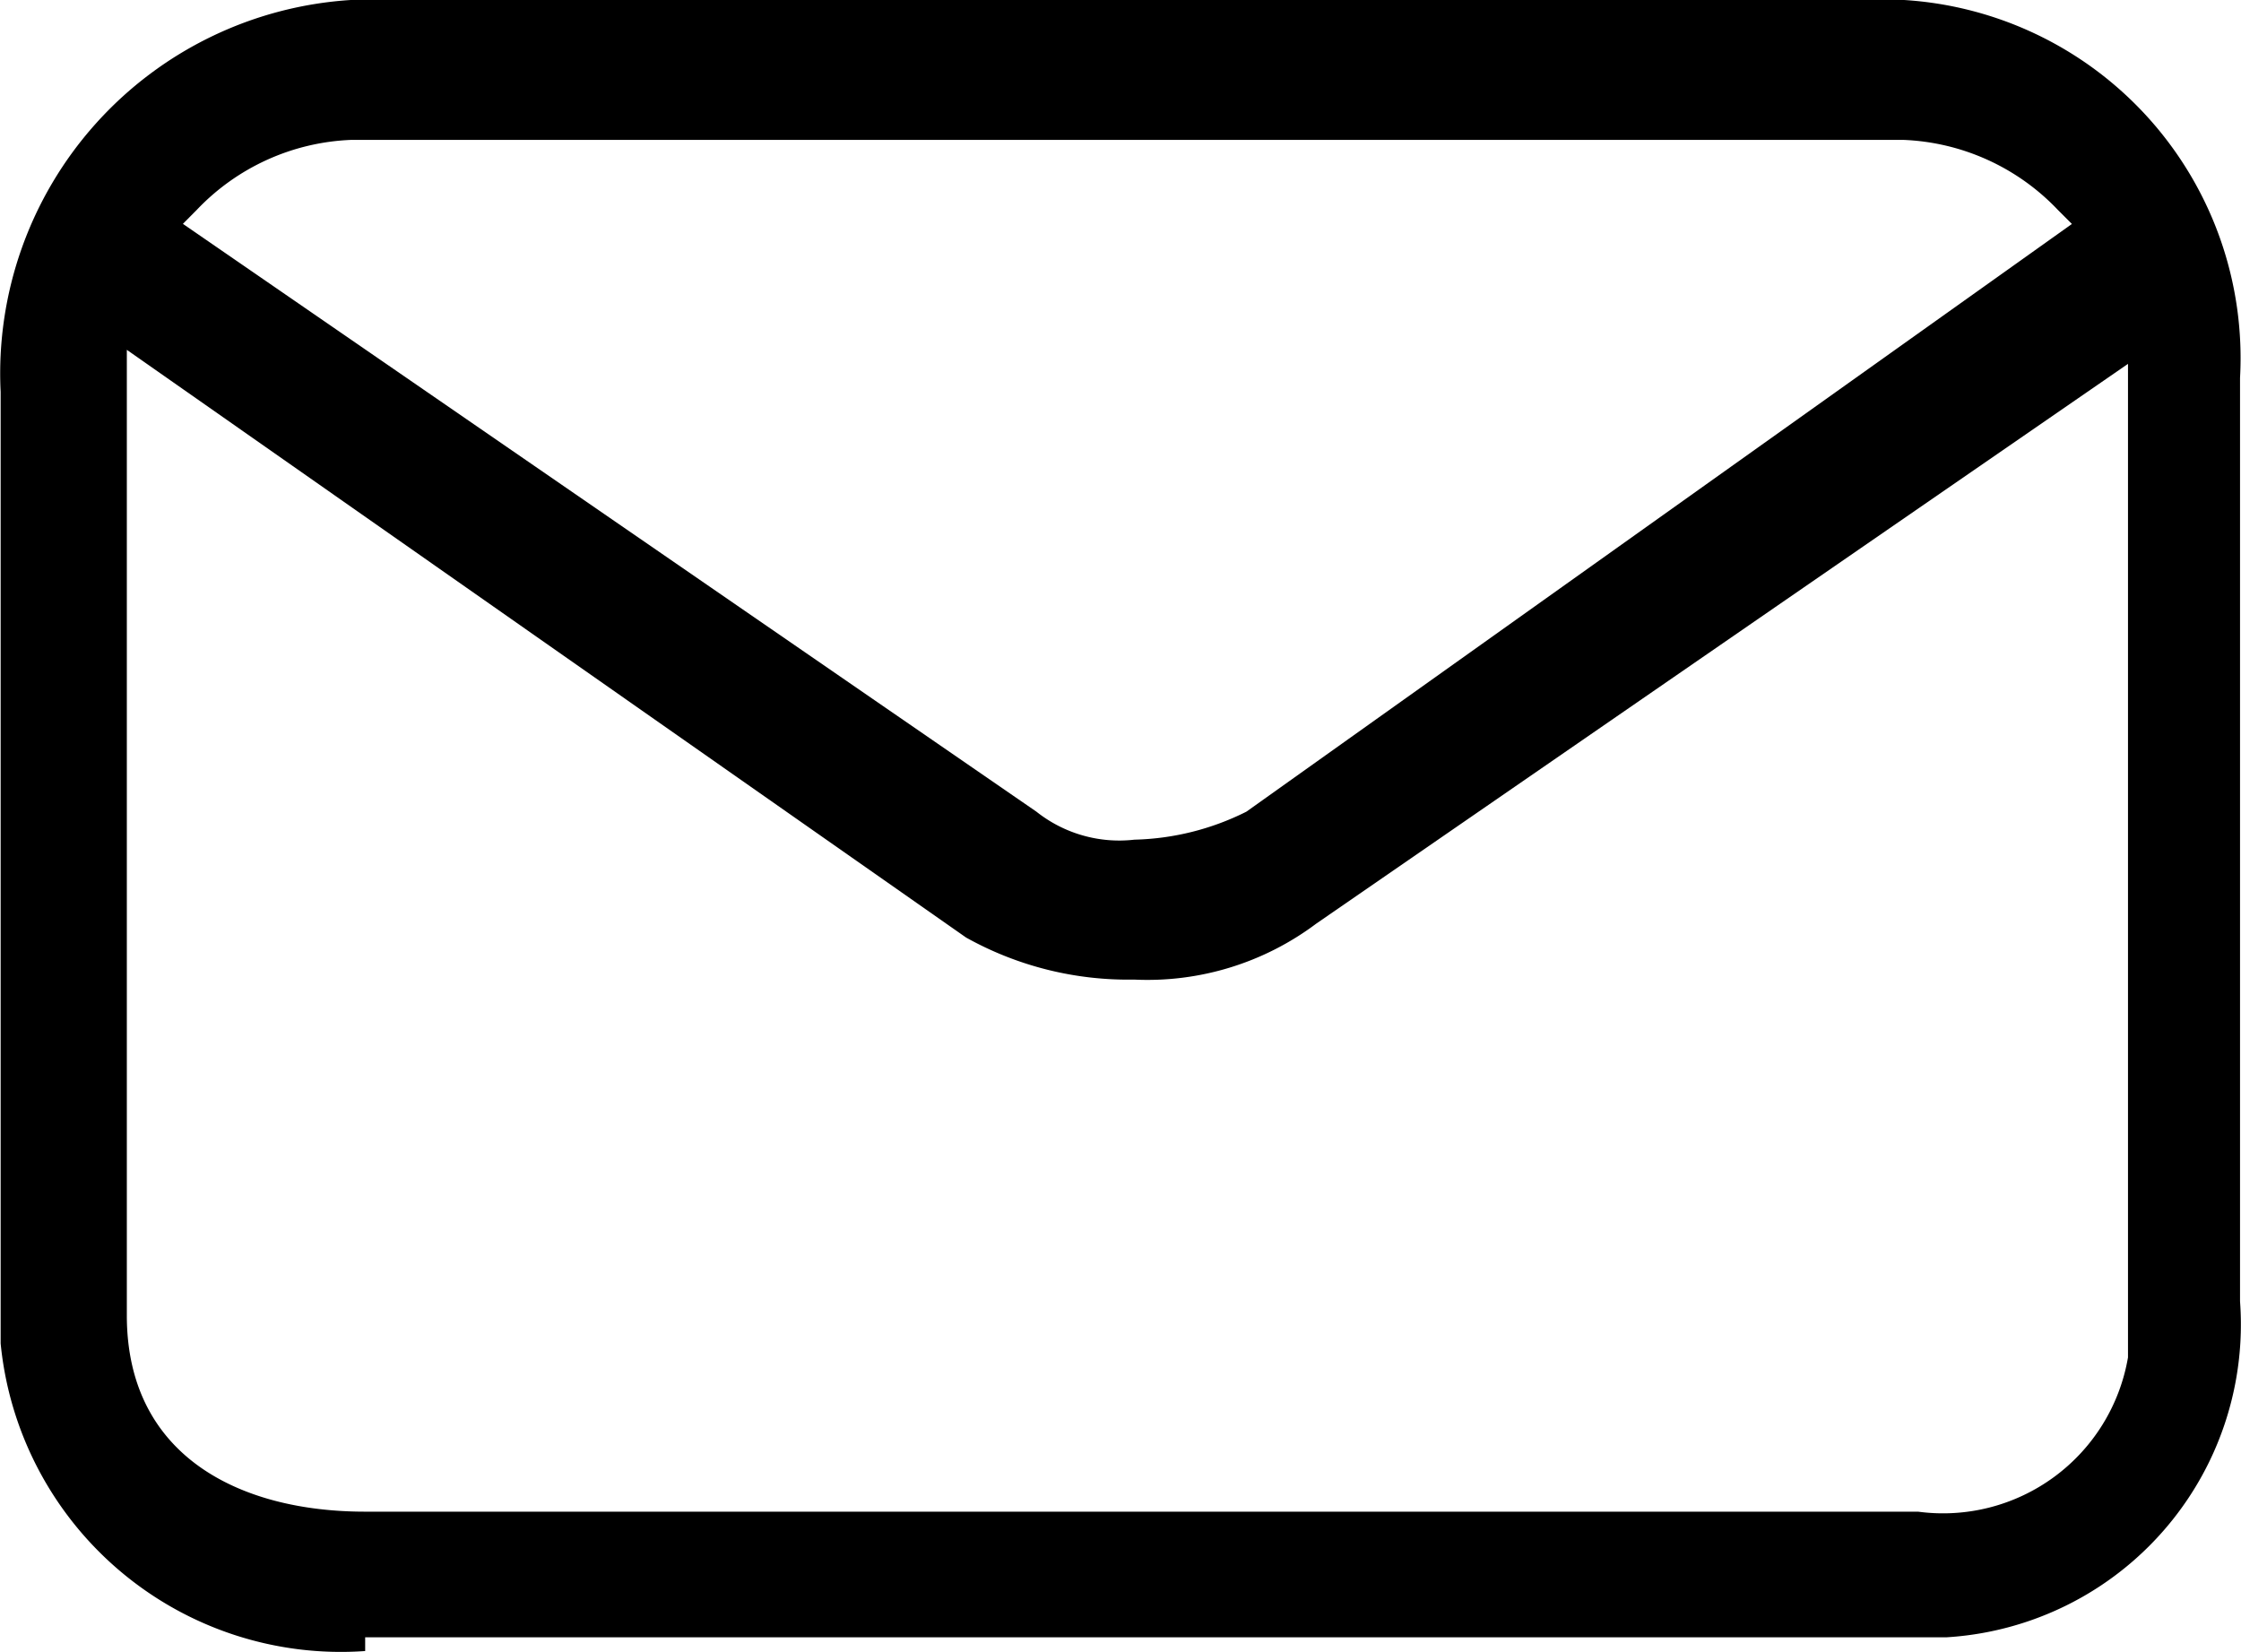 <svg height="15.411" viewBox="0 0 20.902 15.411" width="20.902" xmlns="http://www.w3.org/2000/svg"><path d="m.8 3.6a3.188 3.188 0 0 1 -3.4-2.869v-8.876a3.49 3.49 0 0 1 3.265-3.655h14.489a3.346 3.346 0 0 1 3.133 3.524v8.615a2.923 2.923 0 0 1 -2.741 3.133h-14.746zm-2.223-3.13c0 1.305 1.044 1.83 2.223 1.83h14.484a1.75 1.75 0 0 0 1.958-1.439v-9.267l-7.571 5.221a2.623 2.623 0 0 1 -1.7.522 3.1 3.1 0 0 1 -1.566-.392l-7.828-5.482s0 9.007 0 9.007zm2.088-10.965a2.1 2.1 0 0 0 -1.436.653l-.129.13 7.961 5.483a1.243 1.243 0 0 0 .914.261 2.459 2.459 0 0 0 1.044-.261l7.7-5.482-.131-.131a2.1 2.1 0 0 0 -1.436-.653z" transform="translate(2.606 11.8)"/></svg>